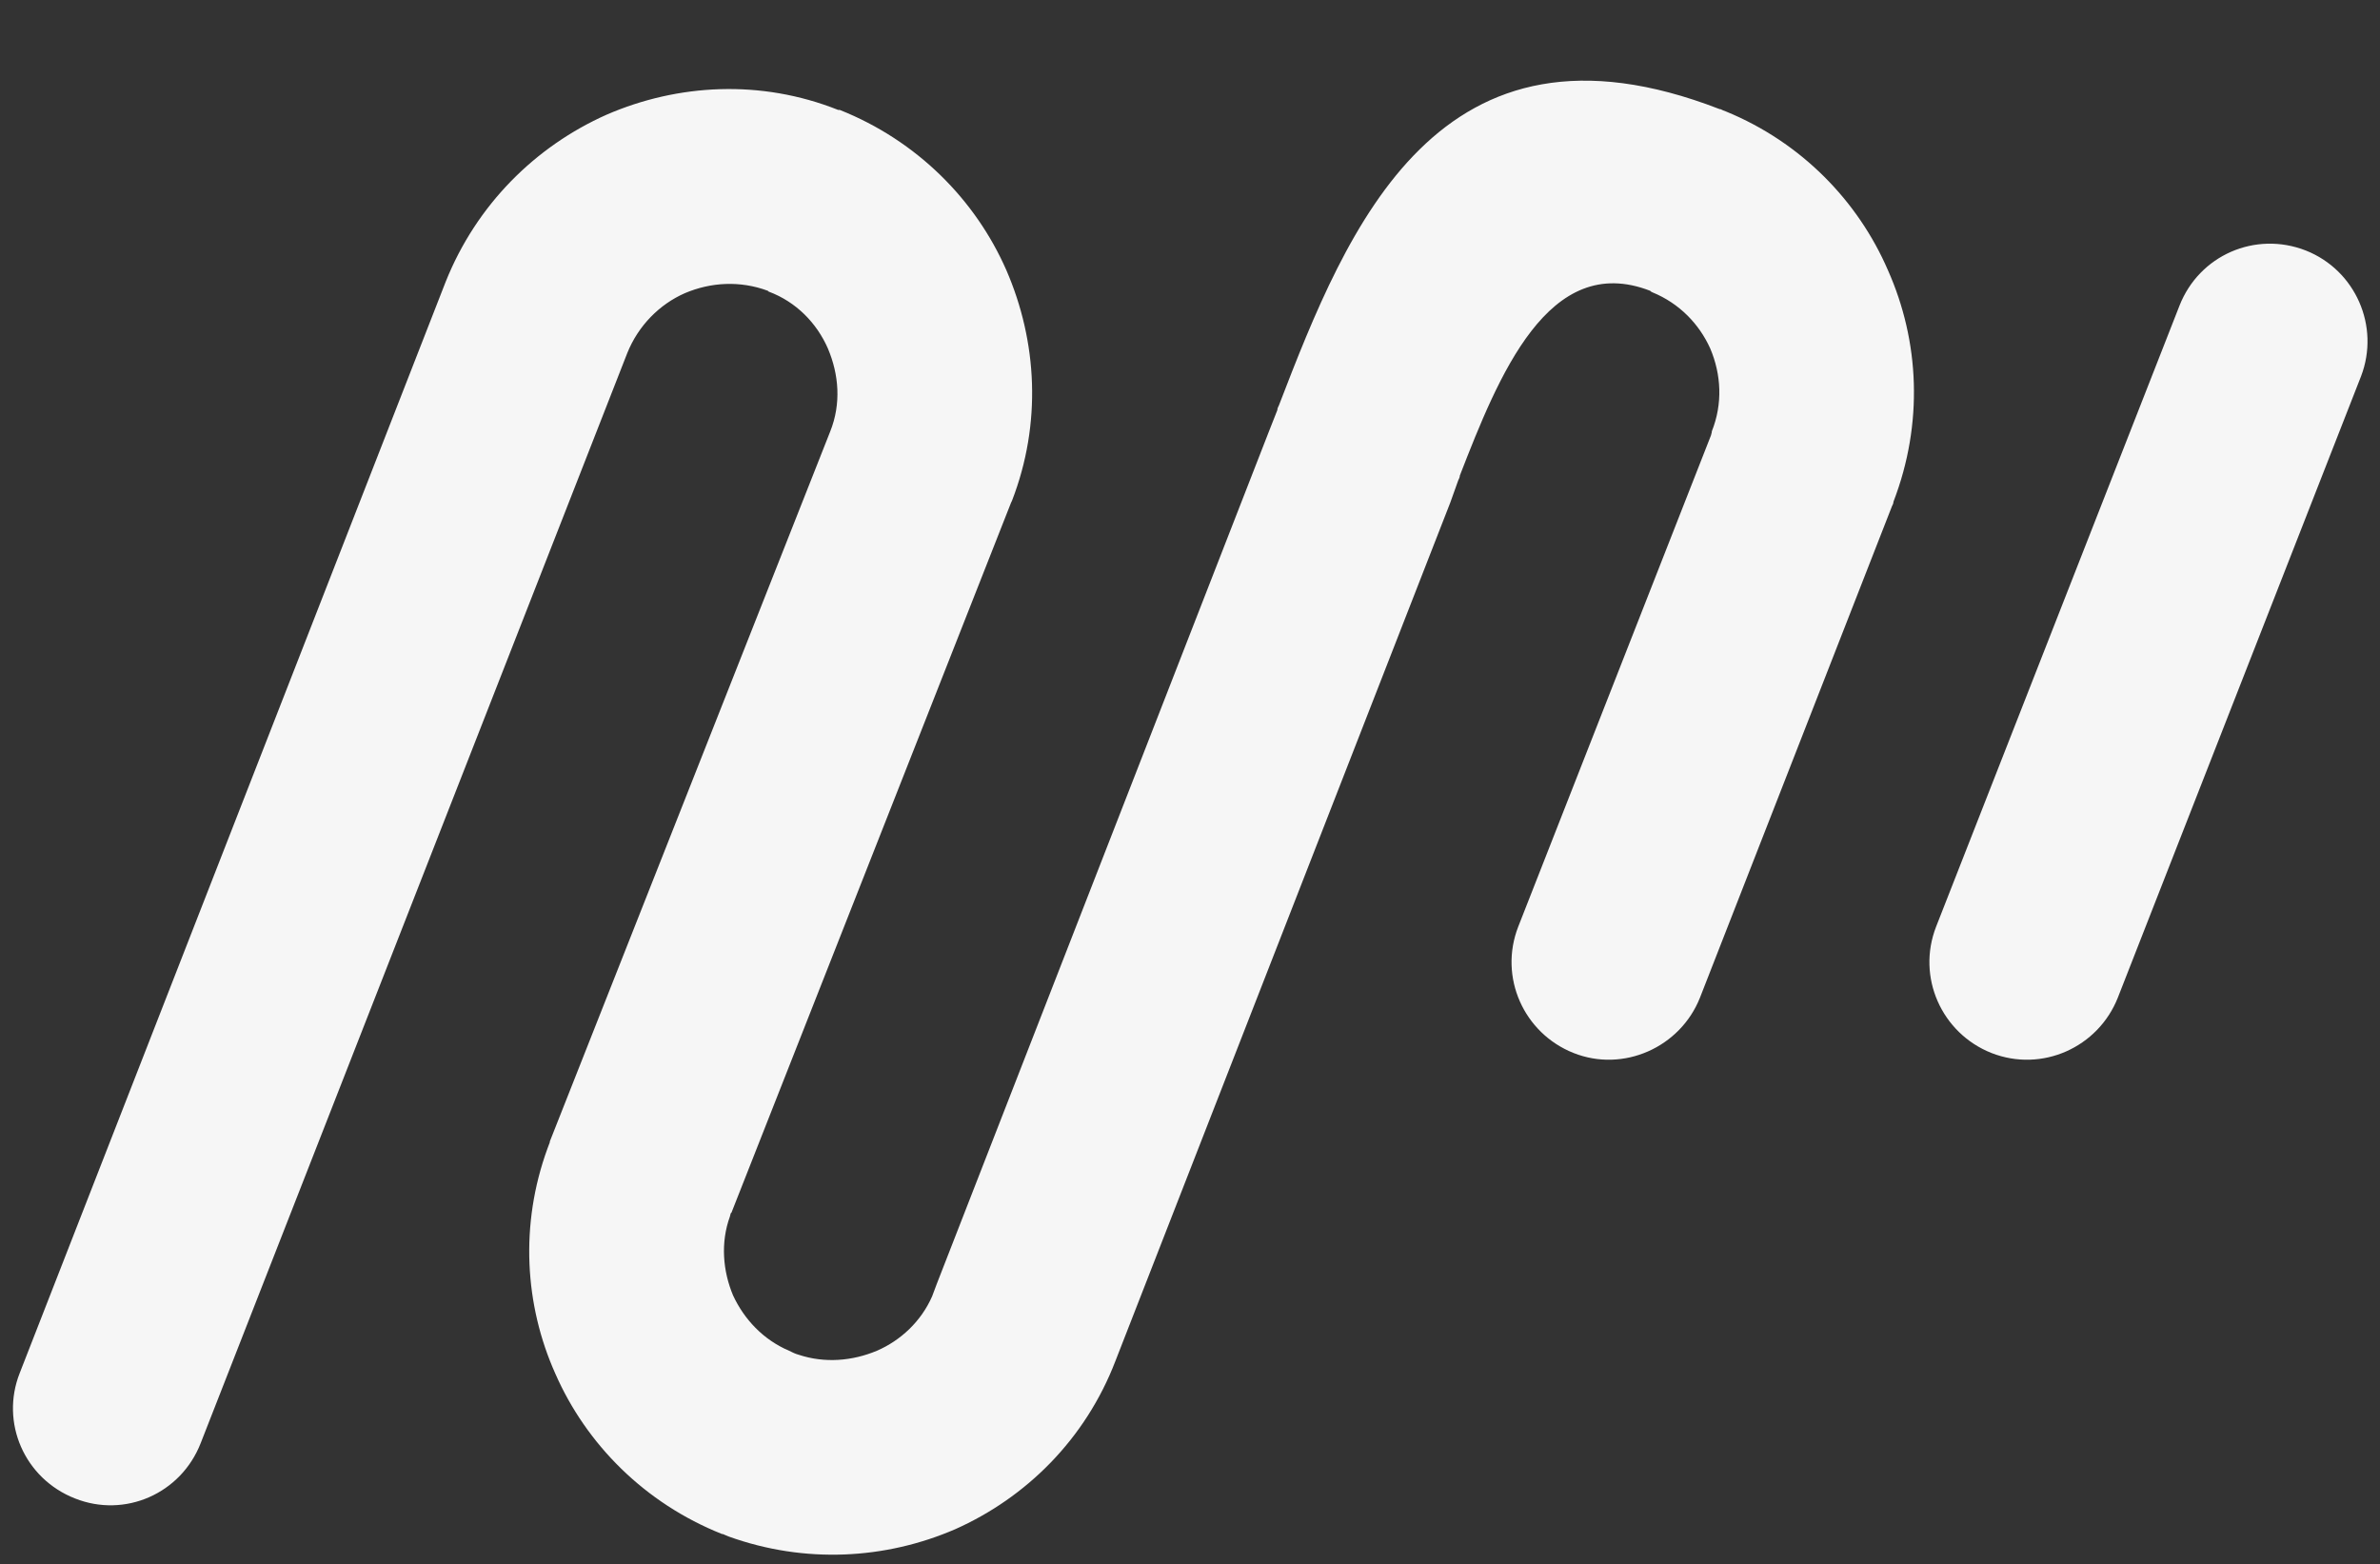 <?xml version="1.0" encoding="UTF-8" standalone="no"?><svg xmlns="http://www.w3.org/2000/svg" xmlns:xlink="http://www.w3.org/1999/xlink" fill="#000000" height="660.1" preserveAspectRatio="xMidYMid meet" version="1" viewBox="497.7 654.9 1004.4 660.1" width="1004.4" zoomAndPan="magnify"><rect x="497.7" y="654.9" width="1004.4" height="660.1" fill="#333333" stroke="none"/><g id="change1_1"><path d="M 1314.781 1045.98 C 1306.449 1067.32 1317.109 1090.988 1338.121 1099.32 C 1359.449 1107.66 1383.121 1096.988 1391.449 1075.988 L 1494.129 813.629 C 1502.129 792.629 1491.801 768.961 1470.789 760.629 C 1449.461 752.289 1425.789 762.629 1417.461 783.961 Z M 582.387 1264 C 574.055 1285.34 550.387 1295.672 529.383 1287.34 C 508.051 1279 497.715 1255.328 506.051 1234.328 L 685.73 773.961 C 698.73 741.289 723.734 716.621 753.734 703.289 C 783.738 690.289 818.742 688.289 851.41 701.289 L 852.078 701.289 C 884.746 714.289 909.414 739.289 922.414 768.961 C 935.418 798.961 937.418 833.629 924.75 866.301 L 924.414 866.969 L 806.406 1166.66 L 806.074 1166.988 L 805.738 1168.328 C 801.738 1179.328 802.738 1191.328 807.074 1201.66 C 811.738 1211.66 819.742 1220.328 830.742 1225 C 832.074 1225.672 833.41 1226.328 834.742 1226.672 C 845.742 1230.328 857.41 1229.328 867.746 1225 C 877.746 1220.672 886.414 1212.66 891.078 1202 C 891.746 1200.328 892.414 1198.328 893.082 1196.66 L 1033.09 837.301 L 1036.762 827.969 C 1036.762 827.301 1037.09 826.629 1037.43 825.969 C 1066.43 750.629 1104.762 654.949 1223.441 700.961 L 1223.77 700.961 C 1224.441 701.289 1225.109 701.621 1226.109 701.961 C 1257.781 714.961 1281.781 739.629 1294.449 768.961 C 1307.781 798.961 1309.449 833.629 1296.781 866.641 L 1297.109 866.641 L 1296.781 866.641 C 1296.781 867.301 1296.449 867.969 1296.109 868.641 L 1215.109 1075.988 C 1206.77 1096.988 1182.77 1107.66 1161.77 1099.32 C 1140.77 1090.988 1130.102 1067.32 1138.43 1045.98 L 1219.77 838.629 L 1220.109 837.301 L 1220.109 836.969 C 1224.77 825.301 1224.109 812.961 1219.441 801.961 C 1214.77 791.629 1206.441 782.961 1195.102 778.301 L 1194.441 777.961 L 1194.102 777.629 C 1151.102 760.961 1130.102 813.629 1113.77 855.629 C 1113.77 856.301 1113.43 856.969 1113.102 857.629 L 1109.762 866.969 L 968.422 1229.328 C 955.754 1262.328 930.75 1287 900.746 1300.34 C 871.41 1313.012 837.41 1315.012 805.074 1303.34 C 804.406 1303.012 803.406 1302.672 802.738 1302.34 L 802.406 1302.34 C 769.738 1289.34 745.066 1264.34 732.066 1234.672 C 719.066 1205.66 717.066 1171.66 728.734 1139.66 C 729.066 1138.66 729.398 1137.988 729.734 1136.988 L 729.734 1136.66 L 848.078 836.969 C 852.742 825.301 851.742 812.961 847.078 801.961 C 842.41 791.301 833.742 782.301 822.074 777.961 L 821.742 777.629 C 810.074 773.289 797.738 773.961 786.738 778.629 C 776.07 783.301 767.07 792.301 762.402 803.961 L 582.387 1264" fill="#f6f6f6"/></g></svg>